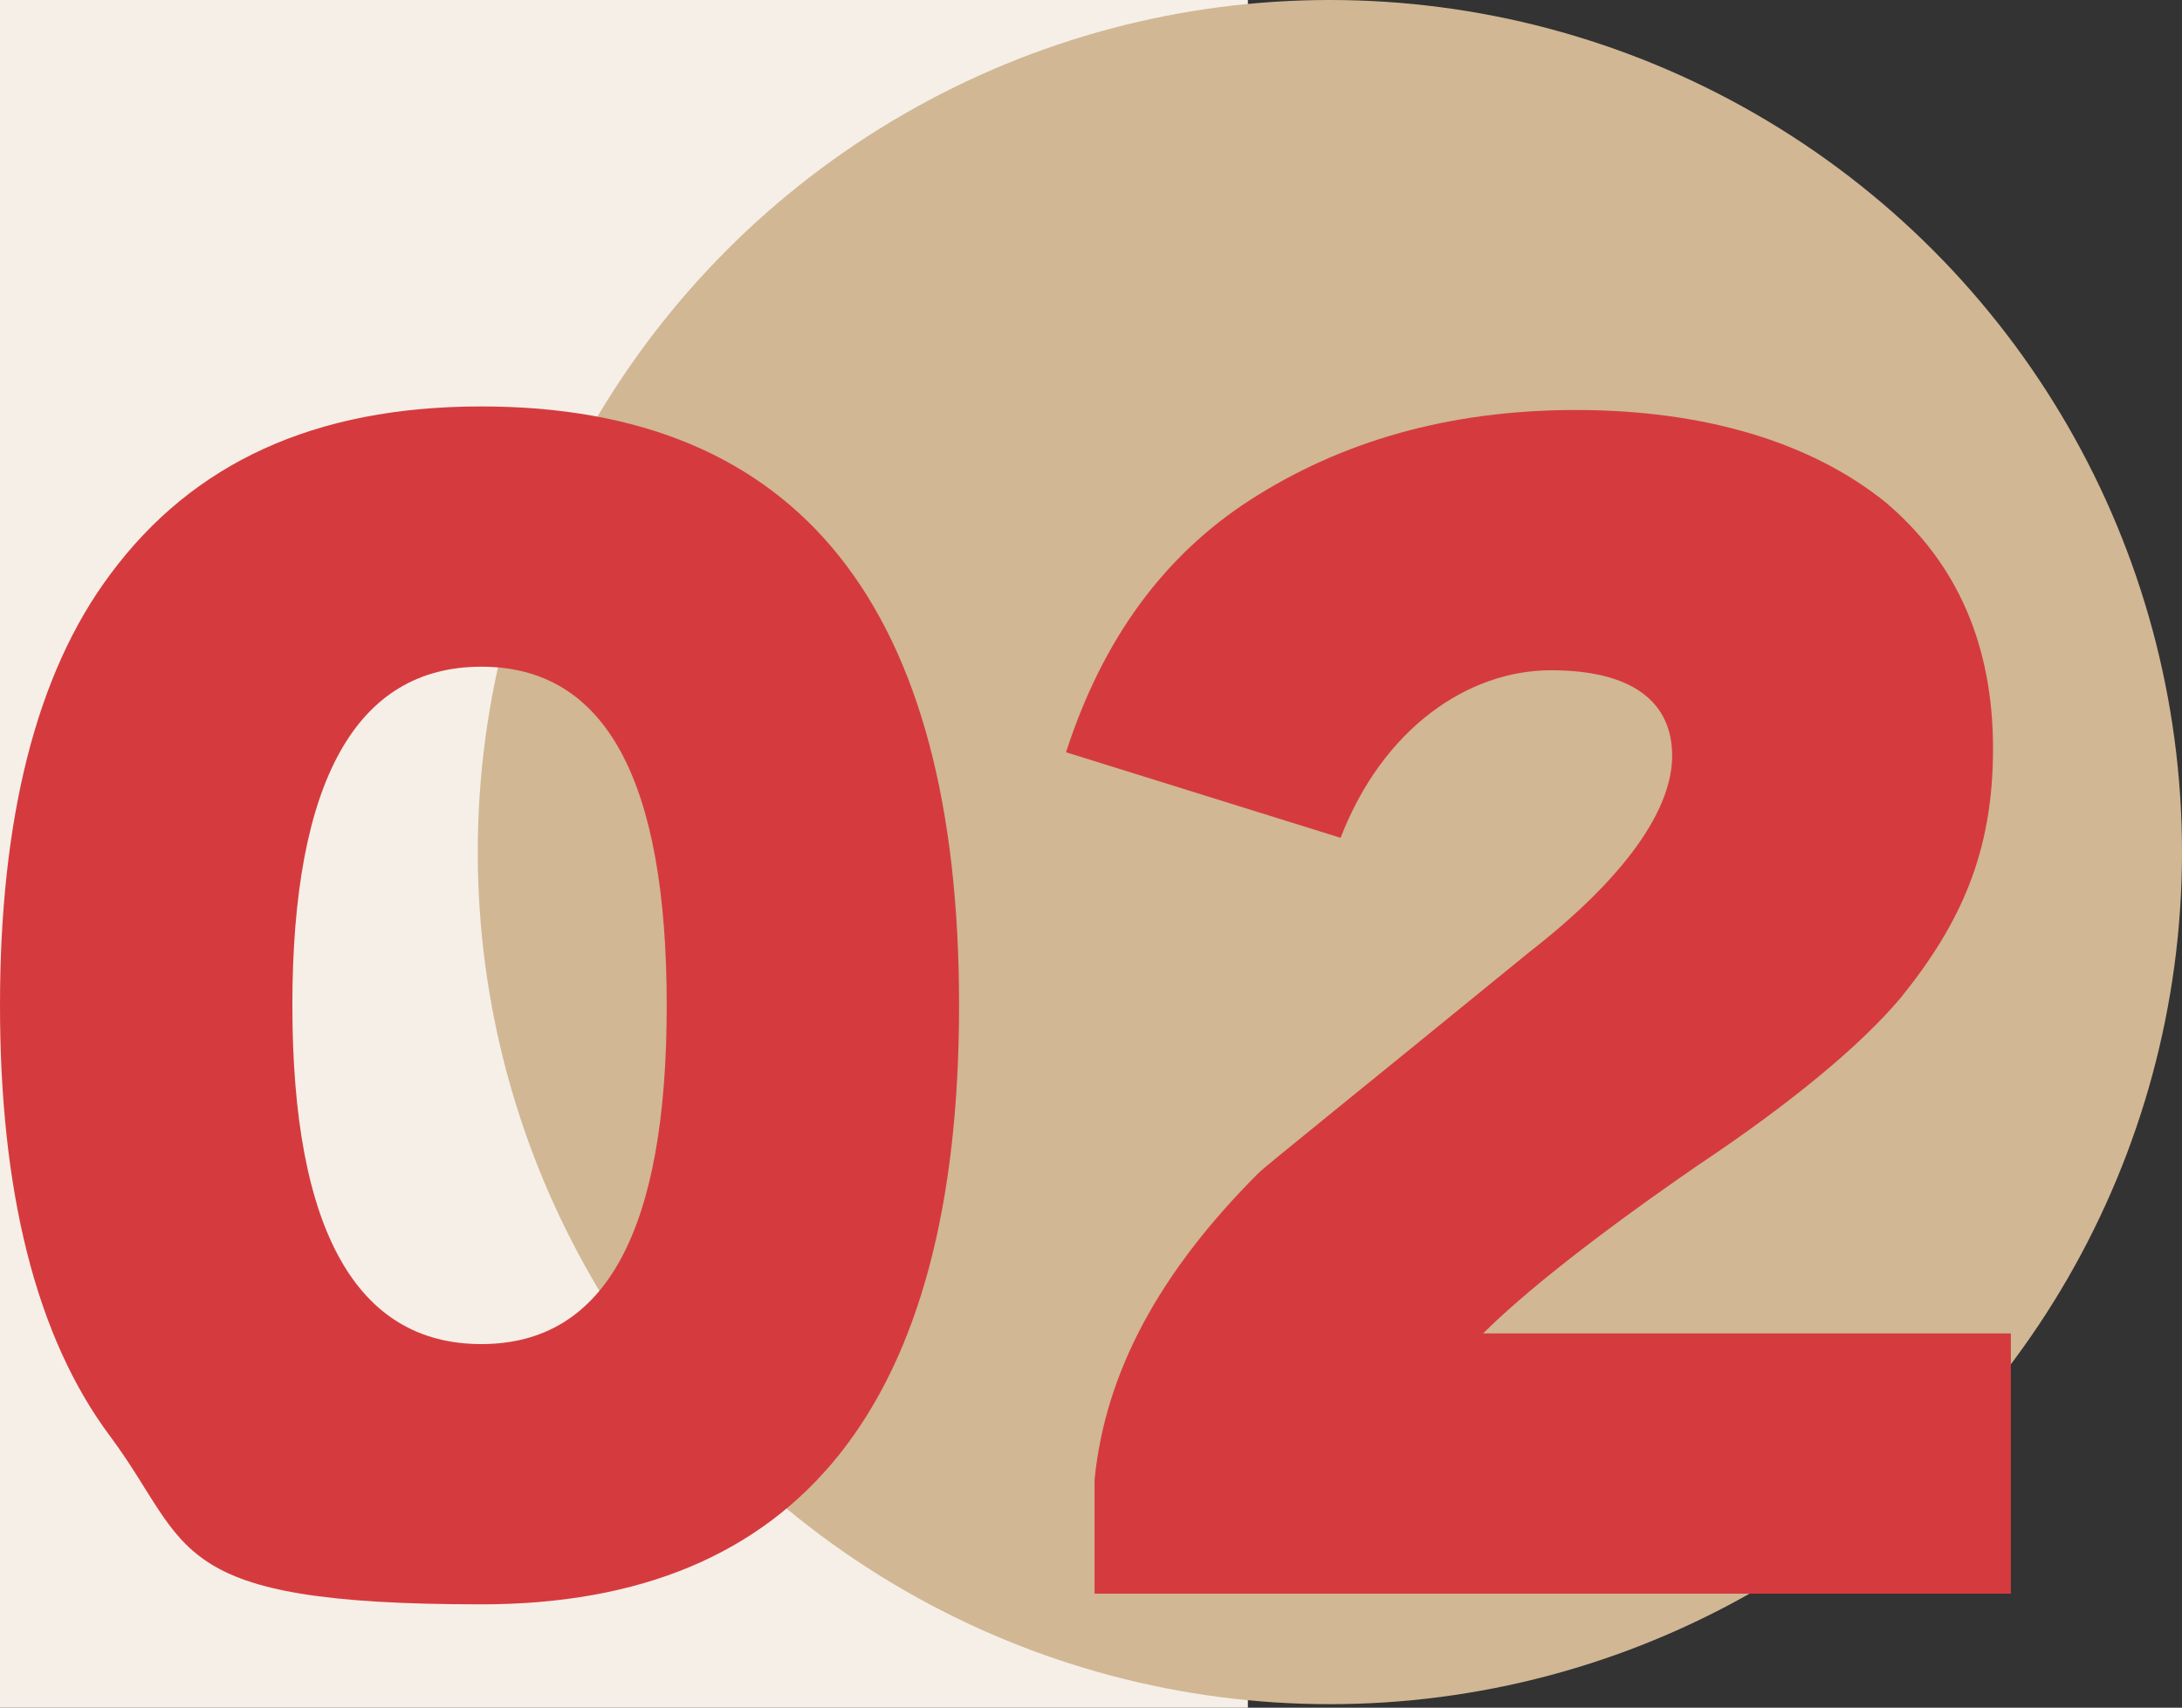 <?xml version="1.0" encoding="UTF-8"?>
<svg id="uuid-86c26547-3348-41b9-bdd9-3d33d07e33ca" data-name="uuid-4a04e886-0a47-4bd7-8019-6dc75c57cefb" xmlns="http://www.w3.org/2000/svg" viewBox="0 0 61.2 47.9" width="61.2" height="47.9">
  <rect x="0" y="0" width="61.2" height="47.9" fill="#333333" stroke="none"/>
  <defs>
    <style>
      .uuid-79c43906-1660-4219-bc9b-9f80e58a71ed {
        fill: #f5efe7;
      }

      .uuid-b279cc71-cc01-40f7-a563-a78701bf49eb {
        fill: #d1b794;
      }

      .uuid-0c089ad6-a078-4b21-b72e-7f9c58fd1157 {
        fill: #d53b3e;
      }
    </style>
  </defs>
  <rect class="uuid-79c43906-1660-4219-bc9b-9f80e58a71ed" width="35" height="47.9"/>
  <g>
    <circle class="uuid-b279cc71-cc01-40f7-a563-a78701bf49eb" cx="37.3" cy="23.9" r="23.9"/>
    <g>
      <path class="uuid-0c089ad6-a078-4b21-b72e-7f9c58fd1157" d="m26.9,28.2c0,11.2-4.5,16.8-13.4,16.8s-8.1-1.6-10.4-4.7c-2.1-2.8-3.1-6.9-3.1-12.1s1-9.3,3.1-12.1c2.3-3.1,5.7-4.7,10.4-4.7,8.9,0,13.4,5.6,13.4,16.8Zm-8.2,0c0-6.3-1.7-9.5-5.2-9.5s-5.3,3.2-5.3,9.5,1.8,9.5,5.3,9.5,5.2-3.2,5.2-9.5Z"/>
      <path class="uuid-0c089ad6-a078-4b21-b72e-7f9c58fd1157" d="m56.3,44.7h-25.6v-3.2c.3-3,1.8-5.8,4.6-8.6.2-.2,2.7-2.2,7.6-6.2,2.7-2.1,4-4,4-5.5s-1.1-2.4-3.4-2.4-4.7,1.6-5.9,4.7l-7.7-2.4c1-3.1,2.7-5.5,5.2-7.1,2.5-1.6,5.5-2.5,9.1-2.5s6.6.9,8.7,2.6c2,1.7,3,4,3,6.9s-.9,4.9-2.6,7c-1.1,1.3-3,2.9-5.7,4.7-2.9,2-4.9,3.6-6,4.7h14.8v7.3Z"/>
    </g>
  </g>
</svg>